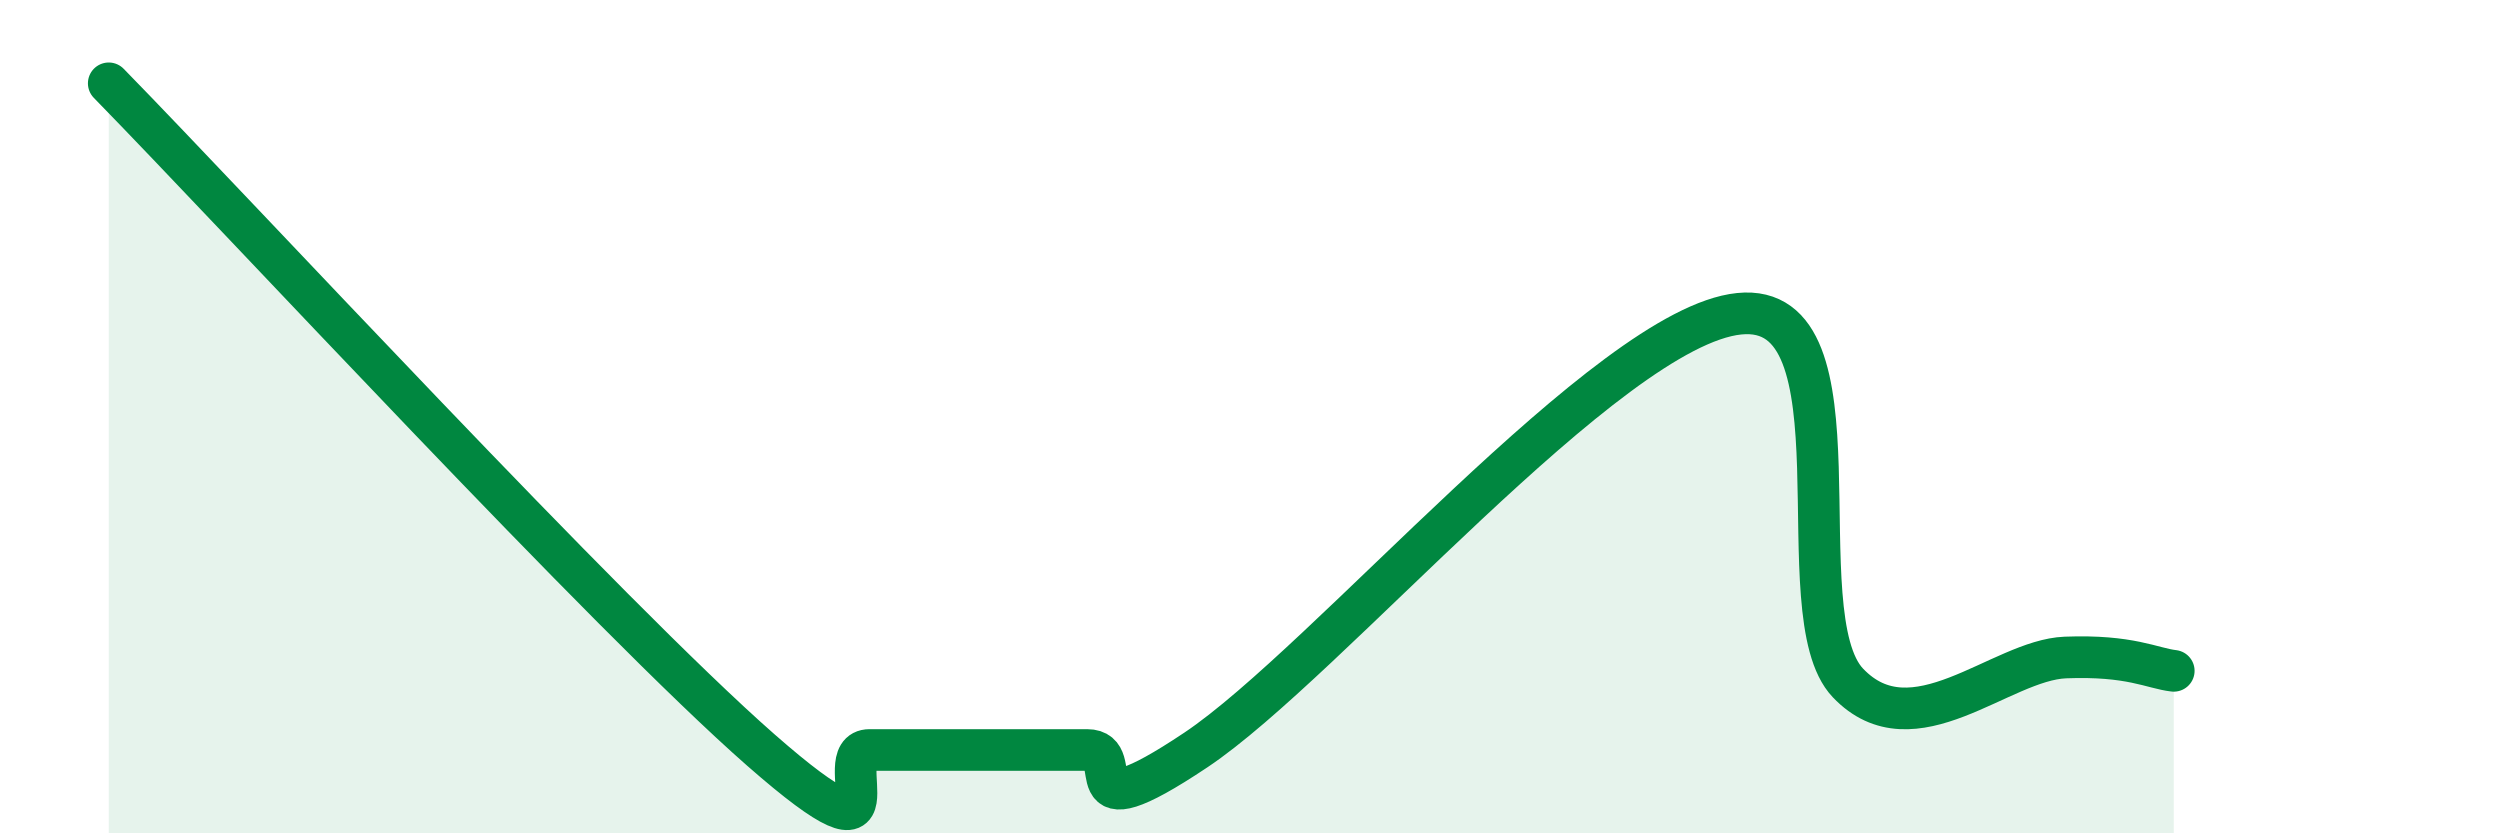 
    <svg width="60" height="20" viewBox="0 0 60 20" xmlns="http://www.w3.org/2000/svg">
      <path
        d="M 2.61,2 C 5.74,5.2 14.61,14.8 18.26,18 C 21.91,21.2 19.83,18 20.87,18 C 21.91,18 22.44,18 23.48,18 C 24.52,18 25.05,18 26.09,18 C 27.13,18 25.57,20.09 28.7,18 C 31.83,15.91 38.61,7.85 41.74,7.53 C 44.87,7.21 42.78,14.74 44.35,16.39 C 45.92,18.04 48.01,15.84 49.57,15.78 C 51.13,15.72 51.65,16.04 52.17,16.1L52.17 20L2.61 20Z"
        fill="#008740"
        opacity="0.1"
        stroke-linecap="round"
        stroke-linejoin="round"
      />
      <path
        d="M 2.61,2 C 5.74,5.2 14.61,14.8 18.26,18 C 21.91,21.2 19.83,18 20.87,18 C 21.91,18 22.44,18 23.48,18 C 24.52,18 25.05,18 26.09,18 C 27.13,18 25.57,20.09 28.7,18 C 31.83,15.91 38.61,7.85 41.74,7.53 C 44.87,7.21 42.78,14.74 44.35,16.39 C 45.92,18.04 48.01,15.84 49.57,15.78 C 51.13,15.72 51.65,16.04 52.17,16.1"
        stroke="#008740"
        stroke-width="1"
        fill="none"
        stroke-linecap="round"
        stroke-linejoin="round"
      />
    </svg>
  